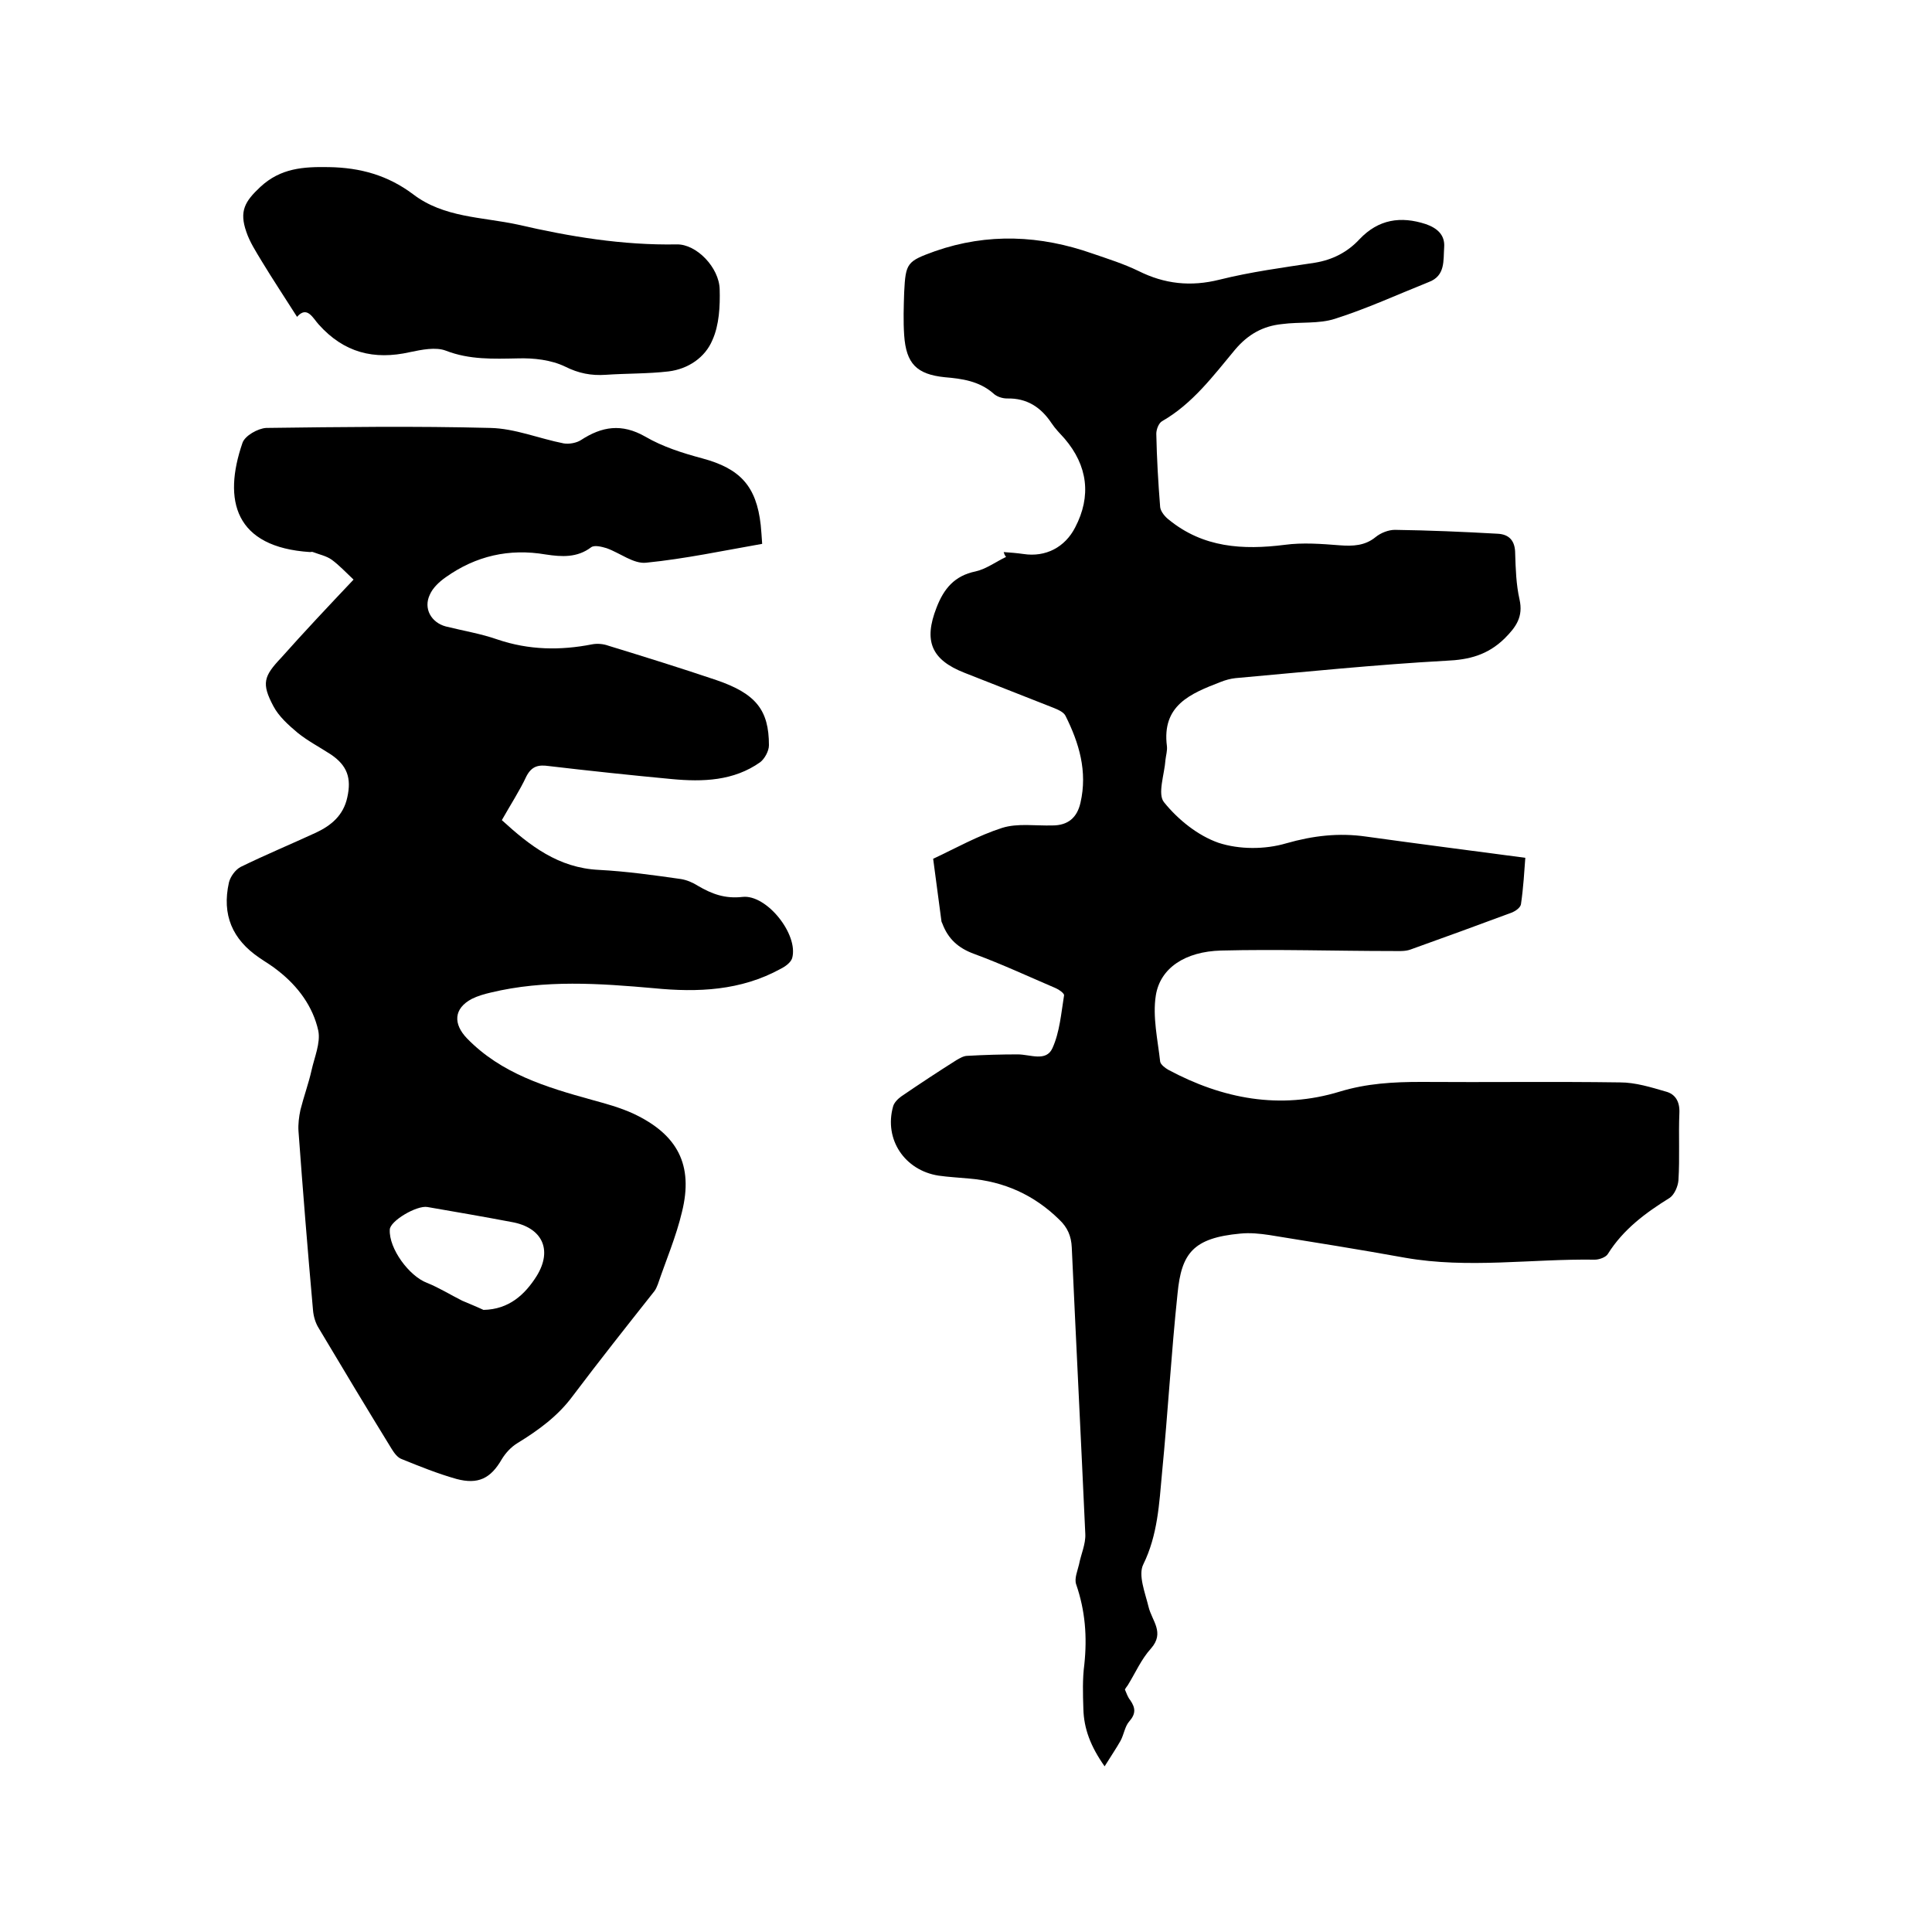 <svg enable-background="new 0 0 400 400" viewBox="0 0 400 400" xmlns="http://www.w3.org/2000/svg"><path d="m207.8 114.3c1.4.1 2.7.2 4.1.4 4.6.7 8.6-1.4 10.7-5.5 3.4-6.5 2.6-12.8-2.2-18.4-.9-1-1.9-2-2.7-3.2-2.2-3.3-5.1-5.2-9.2-5.1-1 0-2.2-.4-2.9-1.1-2.9-2.5-6.4-3-10-3.3-5.8-.6-8-2.8-8.4-8.7-.2-2.9-.1-5.9 0-8.9.3-6.1.6-6.4 6.4-8.5 10.9-3.8 21.8-3.3 32.6.5 3.2 1.1 6.4 2.1 9.5 3.6 5.4 2.7 10.8 3.3 16.8 1.8 6.4-1.6 13.1-2.5 19.7-3.5 3.7-.6 6.8-2.2 9.3-4.9 3.9-4.1 8.5-4.8 13.7-3.1 2.3.8 4 2.2 3.8 4.8-.2 2.7.3 5.9-3.2 7.2-6.5 2.6-12.8 5.5-19.4 7.6-3.4 1.1-7.3.6-11 1.1-3.9.4-7 2.1-9.7 5.3-4.5 5.4-8.8 11.2-15.1 14.8-.7.4-1.2 1.7-1.2 2.6.1 5.1.4 10.2.8 15.2.1.9 1 2 1.8 2.6 7.1 5.8 15.3 6.3 24 5.2 3.7-.5 7.6-.2 11.4.1 2.7.2 5.2.1 7.4-1.7 1.1-.9 2.7-1.5 4-1.5 7.1.1 14.1.4 21.2.8 2.5.1 3.7 1.5 3.7 4.1.1 3.2.2 6.4.9 9.5.8 3.6-.7 5.7-3.1 8.1-3.5 3.4-7.3 4.4-12.1 4.6-14.5.8-29.1 2.3-43.6 3.6-1 .1-2.1.4-3.1.8-6.2 2.4-12.2 4.8-11.1 13.3.1.9-.2 1.9-.3 2.8-.2 3-1.7 7.1-.3 8.8 2.9 3.6 7 6.9 11.3 8.4 4.3 1.4 9.6 1.4 14 .1 5.6-1.6 10.9-2.2 16.5-1.4 10.8 1.5 21.7 2.9 33 4.4-.2 2.7-.4 6.2-.9 9.6-.1.7-1.1 1.4-1.8 1.7-7 2.6-14.1 5.2-21.1 7.7-1.1.4-2.5.3-3.7.3-11.8 0-23.7-.4-35.5-.1-7.4.2-12.6 3.6-13.5 9.3-.7 4.4.4 9.2.9 13.7.1.6 1 1.3 1.7 1.7 11.2 6 23.1 8.3 35.5 4.5 5.6-1.7 11.1-2 16.8-2 13.7.1 27.5-.1 41.2.1 3.2 0 6.4 1 9.5 1.9 1.9.5 2.9 2 2.8 4.4-.2 4.6.1 9.3-.2 14-.1 1.2-.8 2.9-1.8 3.6-5 3.1-9.6 6.5-12.8 11.6-.4.7-1.8 1.2-2.7 1.2-13.1-.2-26.2 1.9-39.3-.4-9.4-1.7-18.8-3.2-28.1-4.7-2-.3-4-.5-6-.3-9.8.9-12.2 4.1-13 12.4-1.3 12.3-2 24.7-3.2 37-.6 6.5-.9 13-3.9 19.1-1.1 2.2.4 5.9 1.1 8.8s3.4 5.3.5 8.6c-2 2.2-3.2 5-4.8 7.6-.2.3-.4.5-.6.9.3.7.6 1.6 1.1 2.2 1.1 1.6 1.2 2.8-.2 4.4-.9 1-1.1 2.7-1.8 4-.9 1.6-2 3.2-3.3 5.3-2.9-4.1-4.3-7.8-4.4-11.9-.1-3.1-.2-6.2.2-9.2.6-5.7.2-11.1-1.7-16.6-.4-1.2.3-2.8.6-4.1.4-2.1 1.4-4.2 1.3-6.3-.9-19.8-1.9-39.5-2.8-59.3-.1-2.4-.9-4.2-2.6-5.8-5.2-5.1-11.4-7.9-18.7-8.5-2.1-.2-4.2-.3-6.3-.6-7-1.1-11.3-7.5-9.4-14.3.2-.8 1-1.6 1.7-2.1 3.8-2.6 7.6-5.1 11.4-7.5.7-.4 1.5-.9 2.3-.9 3.5-.2 7-.3 10.4-.3 2.6 0 5.9 1.6 7.2-1.3 1.5-3.3 1.8-7.2 2.4-10.9.1-.4-1-1.2-1.7-1.5-5.6-2.4-11.2-5-16.9-7.1-3.3-1.2-5.4-3.1-6.6-6.3-.1-.2-.2-.4-.2-.6-.6-4.3-1.1-8.5-1.7-12.8 4.7-2.2 9.3-4.8 14.3-6.4 3.2-1 6.9-.4 10.4-.5 3.2 0 5.1-1.6 5.8-4.7 1.5-6.5-.3-12.4-3.1-18-.4-.8-1.6-1.3-2.6-1.7-6.1-2.4-12.2-4.8-18.3-7.2-6.9-2.7-8.5-6.6-5.8-13.5 1.5-3.9 3.7-6.6 8.1-7.5 2.2-.5 4.2-2 6.3-3-.3-.3-.4-.7-.5-1z"/><path d="m73.2 120c-1.7-1.6-3-3-4.5-4.1-1.1-.8-2.6-1.1-3.9-1.6-.2-.1-.4 0-.6 0-15.6-1-18.1-10.7-14-22.6.5-1.5 3.2-3 4.9-3.1 15.5-.2 30.9-.4 46.4 0 5.1.1 10.1 2.2 15.2 3.2 1.1.2 2.7-.1 3.6-.7 4.3-2.8 8.4-3.5 13.3-.7 3.6 2.1 7.7 3.4 11.8 4.5 7.8 2.1 11.2 5.7 12.1 13.8.1 1.1.2 2.3.3 3.9-8 1.4-16 3.1-24 3.9-2.6.3-5.4-2-8.2-3-1-.3-2.5-.7-3.2-.2-2.9 2.2-6.1 2-9.4 1.5-7.6-1.3-14.5.3-20.7 4.7-1.3.9-2.7 2.2-3.3 3.6-1.4 2.9.3 5.8 3.3 6.6 3.6.9 7.3 1.5 10.7 2.7 6.5 2.2 13 2.3 19.6 1 1.1-.2 2.3-.1 3.4.3 7.5 2.3 14.9 4.6 22.3 7.1 8.2 2.8 10.9 6.2 10.9 13.5 0 1.2-.9 2.8-1.8 3.5-5.5 3.9-11.9 4.1-18.3 3.5-8.5-.8-17-1.7-25.5-2.7-2.1-.3-3.5 0-4.6 2.1-1.4 3-3.3 5.9-5.1 9.1 5.8 5.3 11.7 9.9 20.1 10.3 5.7.3 11.4 1.1 17 1.9 1.2.2 2.4.7 3.5 1.4 2.9 1.7 5.6 2.7 9.2 2.3 5-.6 11.7 7.8 10.3 12.7-.3.9-1.4 1.7-2.4 2.2-8.2 4.5-17.1 4.9-26.2 4-11.3-1-22.6-1.8-33.8.9-1.3.3-2.7.7-3.9 1.3-3.8 2-3.9 5.2-1 8.2 7.1 7.3 16.4 10.1 25.8 12.7 2.9.8 5.9 1.6 8.7 2.9 9.1 4.3 12.4 10.6 10 20.3-1.2 5.1-3.3 10-5 15-.2.5-.4 1-.7 1.4-5.7 7.2-11.4 14.4-16.9 21.7-3.1 4.2-7.1 7.1-11.5 9.8-1.3.8-2.4 2-3.2 3.3-2.3 4-4.9 5.3-9.4 4.1-3.9-1.1-7.6-2.6-11.3-4.1-.9-.3-1.6-1.3-2.1-2.1-5.1-8.3-10.1-16.6-15.1-25-.7-1.1-1.1-2.5-1.2-3.8-1.1-12.3-2.1-24.7-3-37-.1-1.4.1-3 .4-4.4.7-2.8 1.7-5.5 2.3-8.2s1.9-5.7 1.4-8.2c-1.1-5-4.2-9.2-8.3-12.4-1.2-1-2.6-1.8-3.9-2.7-5.6-3.8-7.8-8.9-6.3-15.6.3-1.2 1.3-2.6 2.4-3.2 5.1-2.5 10.4-4.7 15.6-7.1 3.2-1.5 5.7-3.6 6.5-7.3.9-4 0-6.6-3.4-8.9-2.3-1.5-4.8-2.8-6.9-4.5-1.9-1.6-3.9-3.4-5-5.5-2.5-4.7-2-6.2 1.6-10 4.8-5.4 9.7-10.6 15-16.2zm26.9 151.2c5.3-.1 8.6-3.2 11-7 3.4-5.5 1.1-10.1-5.2-11.2-5.8-1.1-11.6-2.1-17.4-3.1-2.2-.4-7.8 2.9-7.8 4.7-.2 3.9 4 9.6 7.7 11 2.5 1 4.9 2.5 7.3 3.7 1.4.6 2.9 1.2 4.4 1.9z"/><path d="m61.5 65.6c-2.6-4.1-5-7.7-7.3-11.5-1.2-2-2.5-4-3.2-6.1-1.5-4.3-.3-6.3 2.9-9.3 4.2-3.9 8.9-4.2 14.2-4.1 6.5.1 12.2 1.7 17.4 5.6 6.4 4.9 14.3 4.7 21.7 6.3 10.8 2.5 21.7 4.3 32.9 4.1 4.1-.1 8.8 4.8 8.9 9.3.1 3.5-.1 7.4-1.5 10.5-1.5 3.6-5 6-9.1 6.5-4.3.5-8.7.4-13 .7-3 .2-5.6-.3-8.4-1.7-2.9-1.4-6.5-1.8-9.8-1.7-5.1.1-10 .3-14.9-1.6-2.1-.8-5-.2-7.4.3-7.5 1.7-13.7.1-18.9-5.7-1.2-1.3-2.4-4-4.5-1.6z"/></svg>
